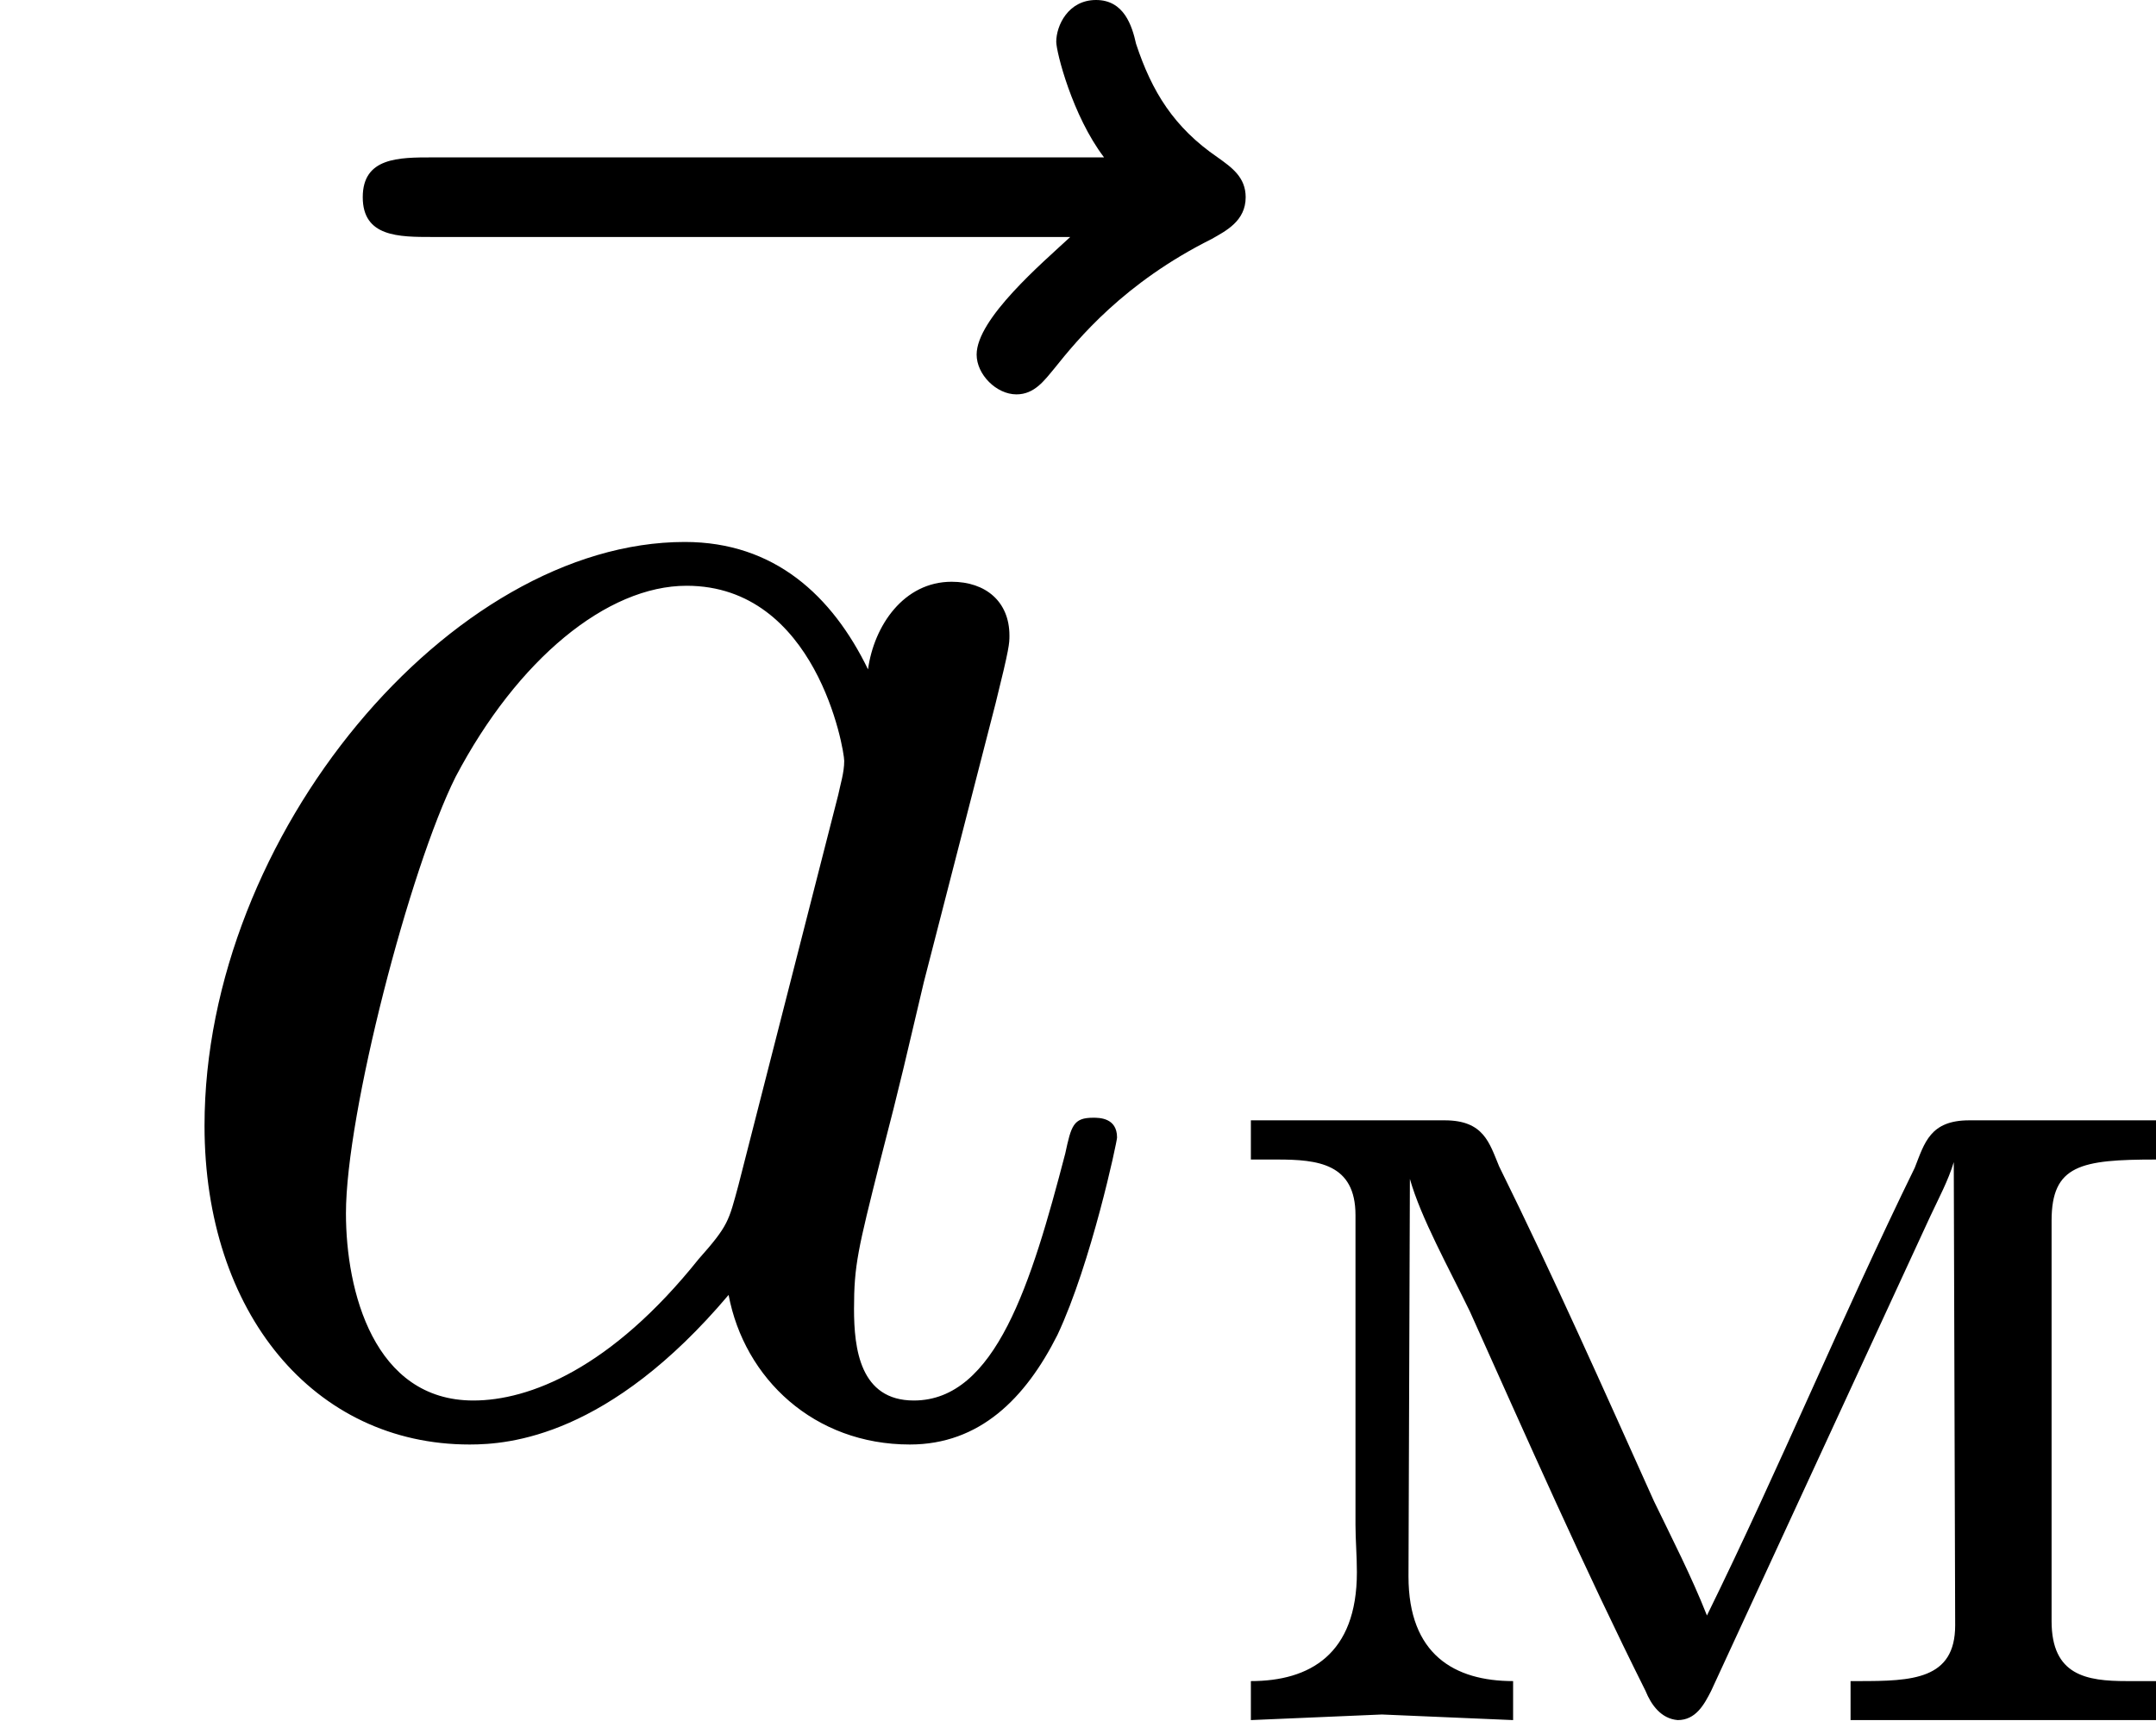 <?xml version='1.0' encoding='UTF-8'?>
<!-- This file was generated by dvisvgm 2.13.3 -->
<svg version='1.1' xmlns='http://www.w3.org/2000/svg' xmlns:xlink='http://www.w3.org/1999/xlink' width='21.557pt' height='17.215pt' viewBox='93.823 1035.4 21.557 17.215'>
<defs>
<path id='g1-236' d='M.363-3.006V-2.81H.495C.697-2.81 .886-2.79 .886-2.532V-.983C.886-.907 .893-.83 .893-.746C.893-.335 .656-.202 .363-.202V-.007L1.018-.035L1.674-.007V-.202C1.381-.202 1.151-.335 1.151-.725L1.158-2.713C1.213-2.518 1.353-2.267 1.458-2.05C1.743-1.416 2.029-.767 2.336-.153C2.364-.084 2.413-.014 2.497-.007C2.587-.007 2.629-.084 2.664-.153L3.759-2.525C3.801-2.615 3.85-2.706 3.877-2.797L3.884-.481C3.884-.209 3.668-.202 3.403-.202H3.361V-.007H4.889V-.202H4.742C4.54-.202 4.366-.23 4.366-.502V-2.504C4.366-2.783 4.512-2.81 4.889-2.81V-3.006H3.954C3.759-3.006 3.731-2.894 3.682-2.769C3.32-2.029 3.006-1.269 2.643-.53C2.566-.725 2.469-.914 2.378-1.102C2.127-1.66 1.876-2.225 1.604-2.776C1.555-2.894 1.527-3.006 1.332-3.006H.363Z'/>
<path id='g4-97' d='M3.716-3.766C3.537-4.134 3.248-4.403 2.8-4.403C1.634-4.403 .399-2.939 .399-1.484C.399-.548 .946 .11 1.724 .11C1.923 .11 2.421 .07 3.019-.638C3.098-.219 3.447 .11 3.925 .11C4.274 .11 4.503-.12 4.663-.438C4.832-.797 4.961-1.405 4.961-1.425C4.961-1.524 4.872-1.524 4.842-1.524C4.742-1.524 4.732-1.484 4.702-1.345C4.533-.697 4.354-.11 3.945-.11C3.676-.11 3.646-.369 3.646-.568C3.646-.787 3.666-.867 3.776-1.305C3.885-1.724 3.905-1.823 3.995-2.202L4.354-3.597C4.423-3.875 4.423-3.895 4.423-3.935C4.423-4.105 4.304-4.204 4.134-4.204C3.895-4.204 3.746-3.985 3.716-3.766ZM3.068-1.186C3.019-1.006 3.019-.986 2.869-.817C2.431-.269 2.022-.11 1.743-.11C1.245-.11 1.106-.658 1.106-1.046C1.106-1.544 1.425-2.77 1.654-3.228C1.963-3.816 2.411-4.184 2.809-4.184C3.457-4.184 3.597-3.367 3.597-3.308S3.577-3.188 3.567-3.138L3.068-1.186Z'/>
<path id='g4-126' d='M5.35-5.928C5.21-5.798 4.882-5.519 4.882-5.34C4.882-5.24 4.981-5.141 5.081-5.141C5.171-5.141 5.22-5.21 5.27-5.27C5.39-5.42 5.619-5.699 6.057-5.918C6.127-5.958 6.227-6.007 6.227-6.127C6.227-6.227 6.157-6.276 6.087-6.326C5.868-6.476 5.758-6.655 5.679-6.894C5.659-6.984 5.619-7.113 5.479-7.113S5.28-6.984 5.28-6.904C5.28-6.854 5.36-6.535 5.519-6.326H2.162C1.993-6.326 1.813-6.326 1.813-6.127S1.993-5.928 2.162-5.928H5.35Z'/>
</defs>
<g id='page19' transform='matrix(2 0 0 2 0 0)'>
<use x='46.912' y='524.813' xlink:href='#g4-126'/>
<use x='47.535' y='524.813' xlink:href='#g4-97'/>
<use x='52.802' y='526.308' xlink:href='#g1-236'/>
</g>
</svg>